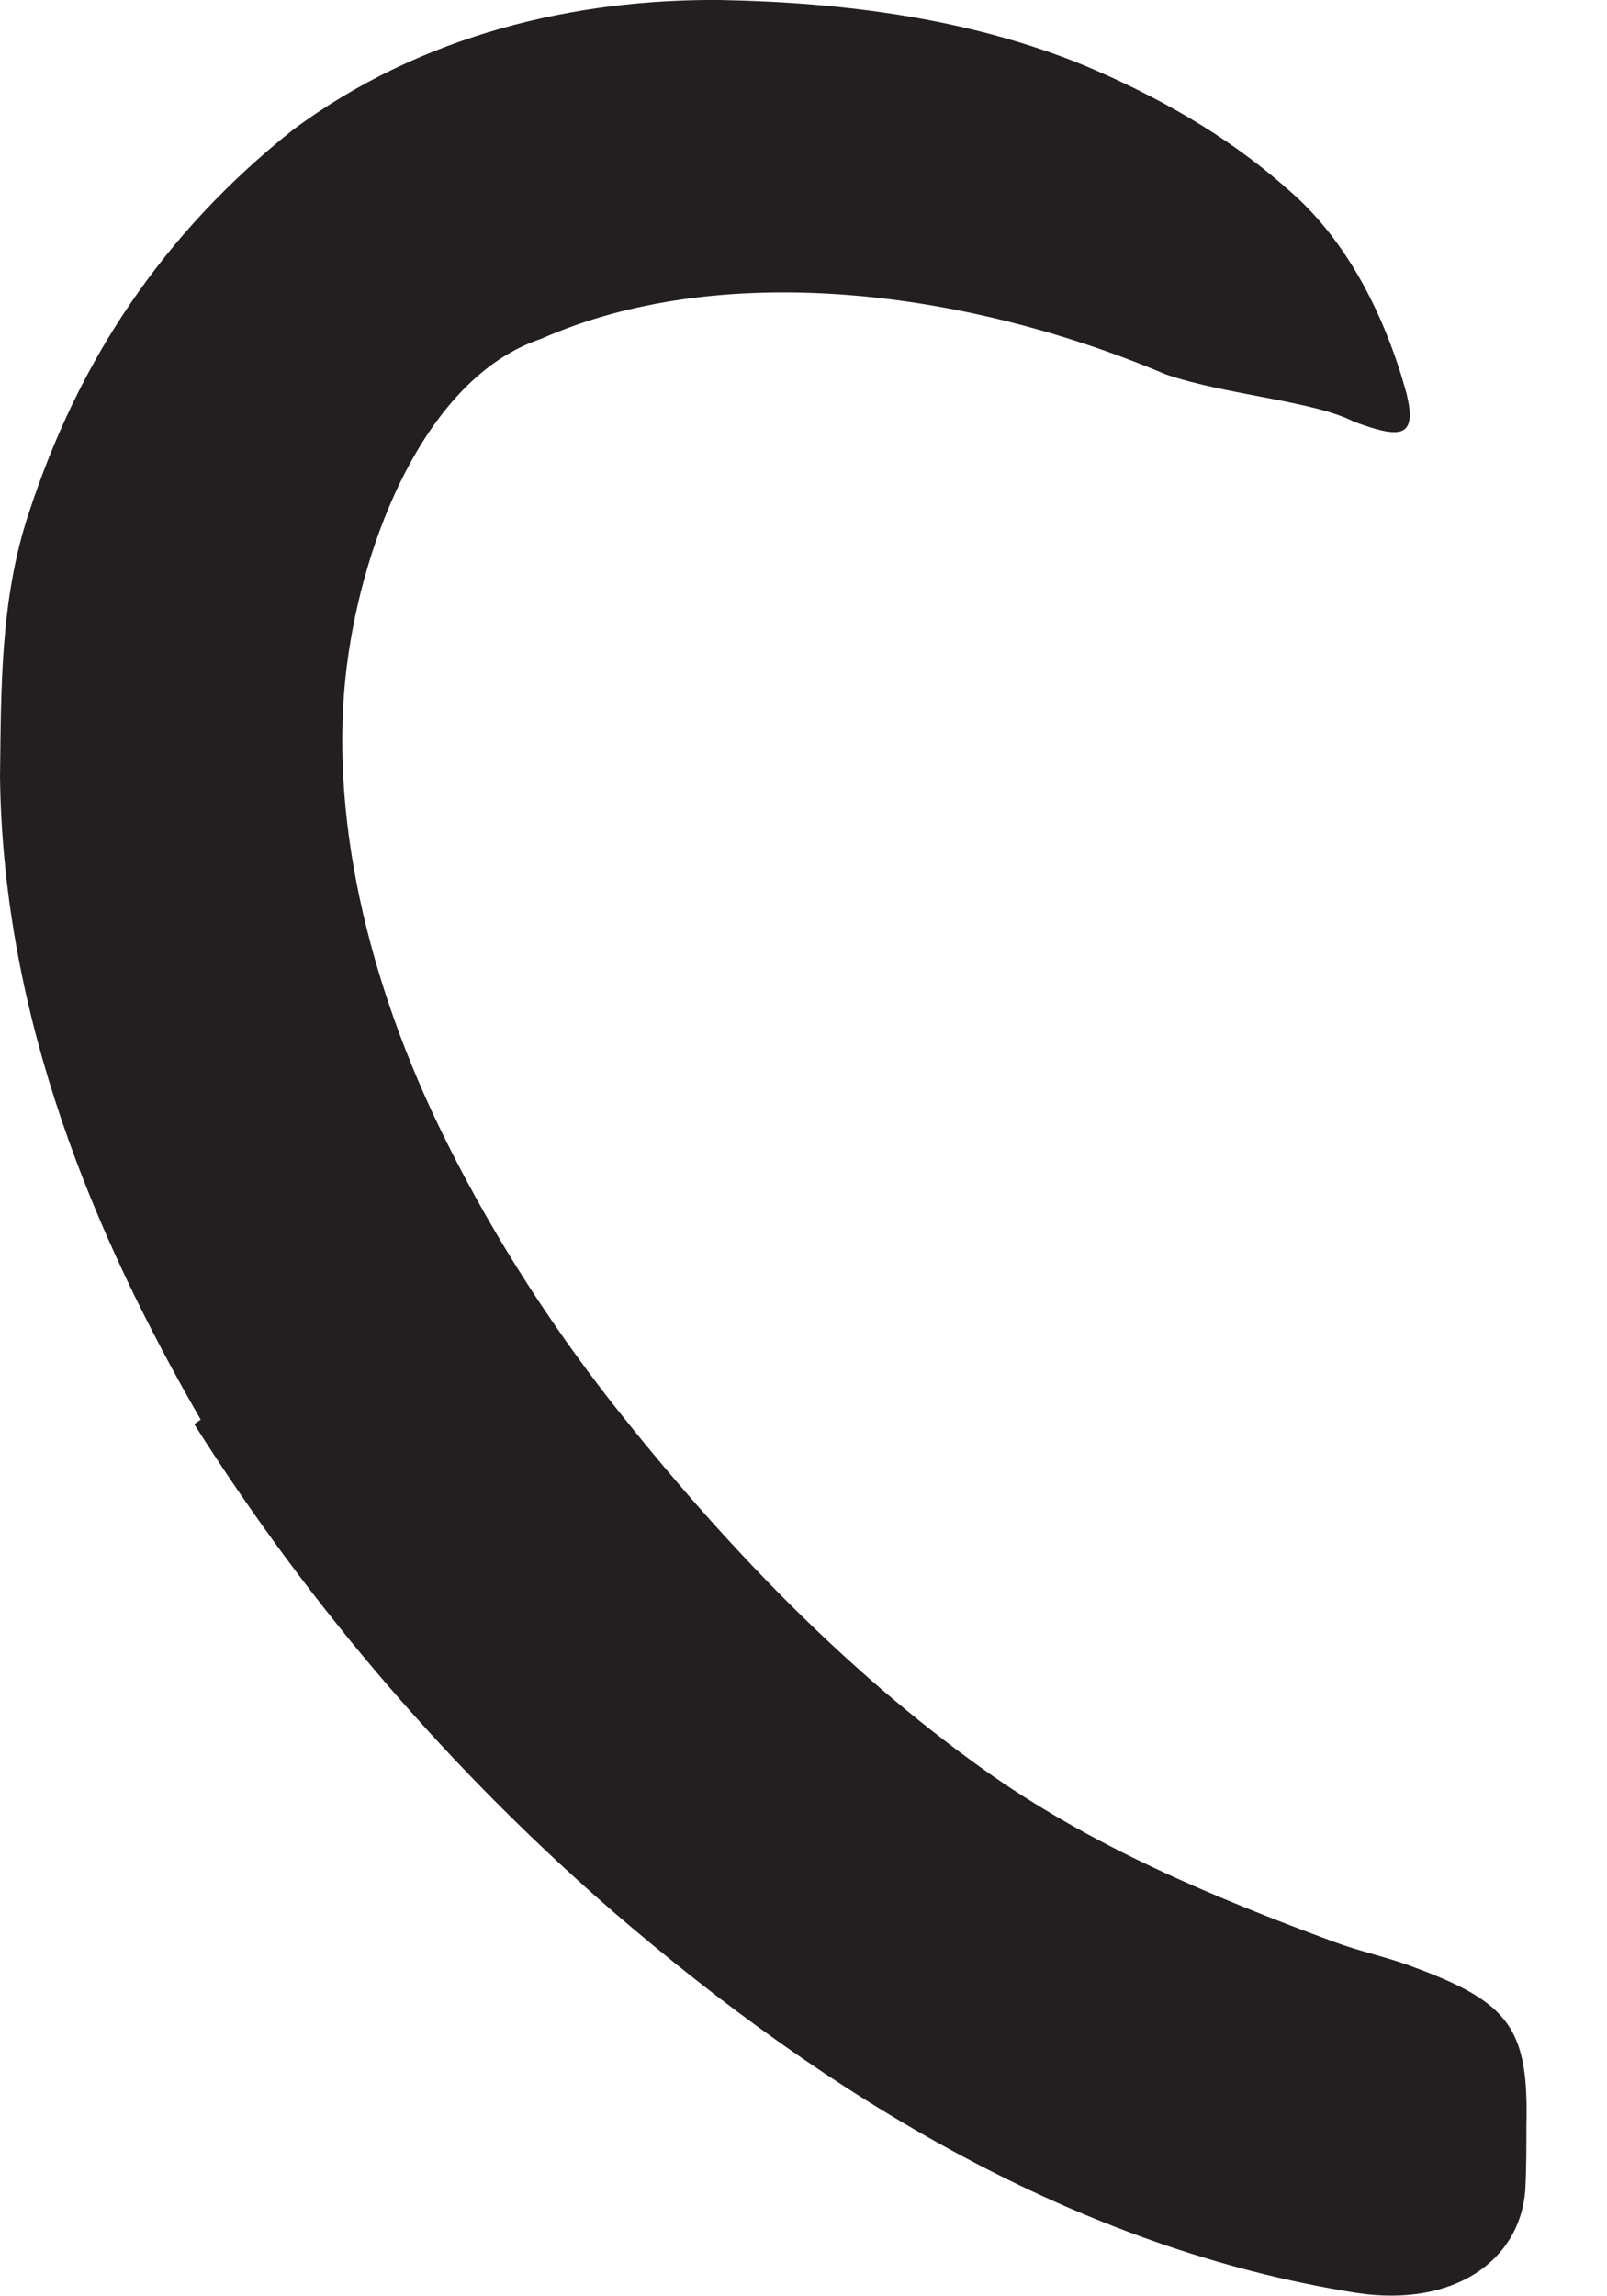 <?xml version="1.0" encoding="utf-8"?>
<svg xmlns="http://www.w3.org/2000/svg" fill="none" height="100%" overflow="visible" preserveAspectRatio="none" style="display: block;" viewBox="0 0 7 10" width="100%">
<path d="M0.88 6.192C0.409 5.38 0.014 4.438 0 3.385C0.005 3.005 -2.63636e-06 2.611 0.125 2.236C0.341 1.572 0.707 1.019 1.274 0.567C1.841 0.144 2.519 -0.005 3.135 0C3.683 0.01 4.226 0.082 4.721 0.284C5.038 0.418 5.341 0.587 5.601 0.817C5.87 1.043 6.034 1.38 6.125 1.707C6.178 1.914 6.096 1.909 5.899 1.837C5.721 1.745 5.341 1.721 5.077 1.63C4.178 1.25 3.125 1.135 2.356 1.476C1.88 1.635 1.601 2.289 1.519 2.841C1.423 3.471 1.577 4.207 1.909 4.899C2.115 5.327 2.375 5.74 2.678 6.125C3.139 6.707 3.668 7.265 4.279 7.702C4.755 8.043 5.293 8.265 5.812 8.457C5.928 8.5 6.048 8.524 6.159 8.567C6.577 8.721 6.659 8.837 6.649 9.255C6.649 9.351 6.649 9.447 6.644 9.539C6.62 9.846 6.332 10.048 5.913 9.986C4.687 9.793 3.606 9.13 2.673 8.327C1.976 7.721 1.361 7.015 0.846 6.202L0.88 6.178V6.192Z" fill="#231F20" id="Vector"/>
</svg>